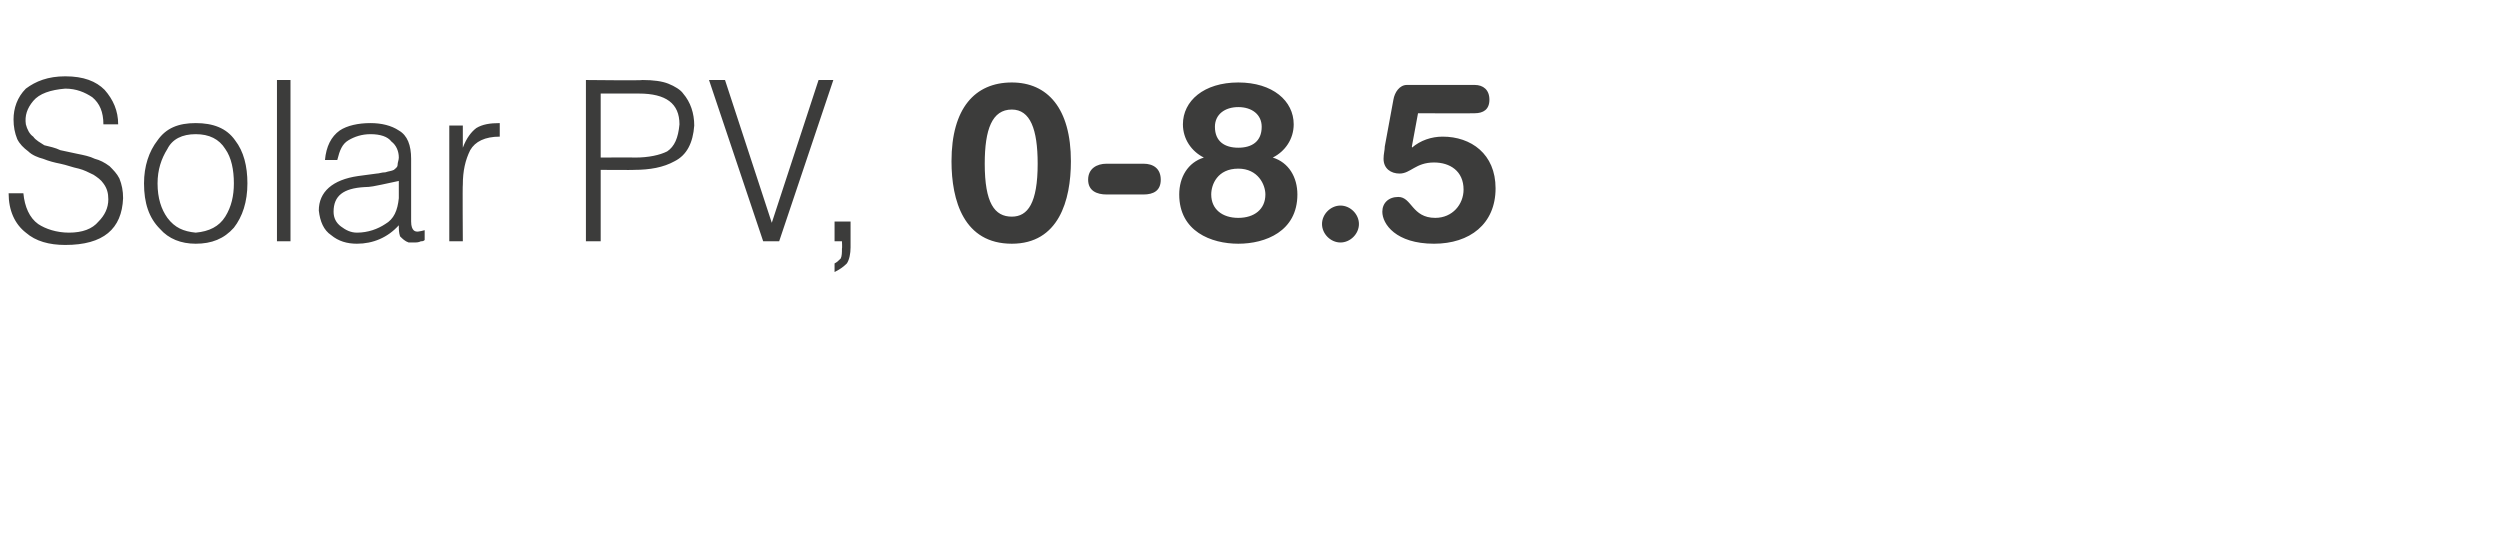 <?xml version="1.0" standalone="no"?>
<!DOCTYPE svg PUBLIC "-//W3C//DTD SVG 1.1//EN" "http://www.w3.org/Graphics/SVG/1.1/DTD/svg11.dtd">
<svg xmlns="http://www.w3.org/2000/svg" version="1.1" width="203.1px" height="45.1px" viewBox="0 -6 203.1 45.1" style="top:-6px">
  <desc>Solar PV, 0-8.5</desc>
  <defs/>
  <g id="Polygon85548">
    <path d="M 0.7 9.7 C 0.7 11.1 1.2 12.2 2.1 12.9 C 2.9 13.6 4 13.9 5.3 13.9 C 8.4 13.9 9.9 12.6 10 10.1 C 10 9.5 9.9 9 9.7 8.5 C 9.5 8.1 9.2 7.8 8.9 7.5 C 8.5 7.2 8.1 7 7.7 6.9 C 7.3 6.7 6.8 6.6 6.3 6.5 C 5.8 6.4 5.4 6.3 4.9 6.2 C 4.5 6 4 5.9 3.6 5.8 C 3.3 5.6 2.9 5.4 2.7 5.1 C 2.4 4.9 2.2 4.5 2.1 4.1 C 2 3.4 2.2 2.8 2.7 2.2 C 3.2 1.6 4.1 1.3 5.3 1.2 C 6.2 1.2 6.9 1.5 7.5 1.9 C 8.1 2.4 8.4 3.1 8.4 4.1 C 8.4 4.1 9.6 4.1 9.6 4.1 C 9.6 3 9.2 2.1 8.5 1.3 C 7.8 0.6 6.8 0.2 5.3 0.2 C 3.9 0.2 2.9 0.6 2.1 1.2 C 1.4 1.9 1.1 2.8 1.1 3.7 C 1.1 4.3 1.2 4.8 1.4 5.3 C 1.6 5.7 1.9 6 2.3 6.3 C 2.6 6.6 3.1 6.8 3.5 6.9 C 4 7.1 4.4 7.2 4.9 7.3 C 5.4 7.4 5.9 7.6 6.4 7.7 C 6.8 7.8 7.2 8 7.6 8.2 C 7.9 8.4 8.2 8.6 8.4 8.9 C 8.7 9.3 8.8 9.7 8.8 10.2 C 8.8 10.9 8.5 11.5 8 12 C 7.5 12.6 6.7 12.9 5.6 12.9 C 4.6 12.9 3.7 12.6 3.1 12.2 C 2.4 11.7 2 10.8 1.9 9.7 C 1.9 9.7 0.7 9.7 0.7 9.7 Z M 15.9 13.8 C 17.2 13.8 18.2 13.4 19 12.5 C 19.7 11.6 20.1 10.4 20.1 8.9 C 20.1 7.5 19.8 6.3 19.1 5.4 C 18.4 4.4 17.3 4 15.9 4 C 14.5 4 13.5 4.4 12.8 5.4 C 12.1 6.3 11.7 7.5 11.7 8.9 C 11.7 10.5 12.1 11.7 13 12.6 C 13.7 13.4 14.7 13.8 15.9 13.8 C 15.9 13.8 15.9 13.8 15.9 13.8 Z M 19 8.9 C 19 9.9 18.8 10.8 18.3 11.6 C 17.8 12.4 17 12.8 15.9 12.9 C 14.9 12.8 14.2 12.5 13.6 11.7 C 13.1 11 12.8 10.1 12.8 8.9 C 12.8 7.8 13.1 6.9 13.6 6.1 C 14 5.3 14.8 4.9 15.9 4.9 C 17 4.9 17.8 5.3 18.3 6.1 C 18.8 6.8 19 7.8 19 8.9 C 19 8.9 19 8.9 19 8.9 Z M 23.6 13.6 L 23.6 0.5 L 22.5 0.5 L 22.5 13.6 L 23.6 13.6 Z M 32.4 10.1 C 32.3 11.1 32 11.8 31.3 12.2 C 30.7 12.6 29.9 12.9 29 12.9 C 28.5 12.9 28.1 12.7 27.7 12.4 C 27.3 12.1 27.1 11.7 27.1 11.2 C 27.1 9.9 27.9 9.3 29.6 9.2 C 30.1 9.2 30.5 9.1 31 9 C 31.5 8.9 31.9 8.8 32.4 8.7 C 32.4 8.7 32.4 10.1 32.4 10.1 Z M 29.1 8.3 C 27 8.6 25.9 9.6 25.9 11.1 C 26 12 26.3 12.7 26.9 13.1 C 27.5 13.6 28.2 13.8 29 13.8 C 30.3 13.8 31.5 13.3 32.4 12.3 C 32.4 12.6 32.4 12.9 32.5 13.2 C 32.7 13.4 32.9 13.6 33.2 13.7 C 33.4 13.7 33.5 13.7 33.7 13.7 C 33.8 13.7 34 13.7 34.2 13.6 C 34.3 13.6 34.4 13.6 34.5 13.5 C 34.5 13.5 34.5 12.7 34.5 12.7 C 34.1 12.8 33.8 12.9 33.6 12.7 C 33.5 12.6 33.4 12.4 33.4 12 C 33.4 12 33.4 6.9 33.4 6.9 C 33.4 5.8 33.1 5 32.4 4.6 C 31.8 4.2 31 4 30.1 4 C 29.1 4 28.2 4.2 27.6 4.6 C 26.9 5.1 26.5 5.9 26.4 7 C 26.4 7 27.4 7 27.4 7 C 27.6 6.2 27.8 5.7 28.3 5.4 C 28.8 5.1 29.4 4.9 30.1 4.9 C 30.9 4.9 31.5 5.1 31.8 5.5 C 32.2 5.8 32.4 6.3 32.4 6.8 C 32.4 7 32.3 7.2 32.3 7.4 C 32.3 7.6 32.1 7.7 32 7.8 C 31.8 7.9 31.6 7.9 31.3 8 C 31 8 30.8 8.1 30.6 8.1 C 30.6 8.1 29.1 8.3 29.1 8.3 Z M 37.6 9 C 37.6 7.9 37.8 7 38.2 6.2 C 38.6 5.5 39.4 5.1 40.6 5.1 C 40.6 5.1 40.6 4 40.6 4 C 39.8 4 39.2 4.1 38.7 4.4 C 38.3 4.7 37.9 5.2 37.6 6 C 37.61 5.95 37.6 6 37.6 6 L 37.6 4.2 L 36.5 4.2 L 36.5 13.6 L 37.6 13.6 C 37.6 13.6 37.57 8.98 37.6 9 Z M 48.8 13.6 L 48.8 7.8 C 48.8 7.8 51.53 7.82 51.5 7.8 C 52.8 7.8 53.9 7.6 54.8 7.1 C 55.8 6.6 56.3 5.6 56.4 4.2 C 56.4 3.2 56.1 2.3 55.5 1.6 C 55.3 1.3 54.8 1 54.3 0.8 C 53.8 0.6 53.1 0.5 52.2 0.5 C 52.24 0.55 47.6 0.5 47.6 0.5 L 47.6 13.6 L 48.8 13.6 Z M 48.8 6.8 L 48.8 1.6 C 48.8 1.6 51.91 1.59 51.9 1.6 C 54.1 1.6 55.2 2.4 55.2 4.1 C 55.1 5.2 54.8 5.9 54.2 6.3 C 53.6 6.6 52.7 6.8 51.6 6.8 C 51.56 6.78 48.8 6.8 48.8 6.8 Z M 62 13.6 L 63.3 13.6 L 67.7 0.5 L 66.5 0.5 L 62.7 12.1 L 58.9 0.5 L 57.6 0.5 L 62 13.6 Z M 69.1 12 L 67.8 12 L 67.8 13.6 L 68.4 13.6 C 68.4 13.6 68.43 14.19 68.4 14.2 C 68.4 14.5 68.4 14.8 68.3 15 C 68.1 15.2 68 15.3 67.8 15.4 C 67.8 15.4 67.8 16.1 67.8 16.1 C 68.2 15.9 68.5 15.7 68.8 15.4 C 69 15.1 69.1 14.6 69.1 14.1 C 69.1 14.11 69.1 12 69.1 12 Z M 82.2 11.6 C 83.5 11.6 84.3 10.5 84.3 7.3 C 84.3 4.5 83.7 2.9 82.2 2.9 C 80.6 2.9 80 4.5 80 7.3 C 80 10.5 80.8 11.6 82.2 11.6 Z M 82.2 0.7 C 85.1 0.7 87 2.8 87 7.1 C 87 10.3 86 13.8 82.2 13.8 C 78.3 13.8 77.3 10.3 77.3 7.1 C 77.3 2.8 79.2 0.7 82.2 0.7 Z M 92.9 7.3 C 93.7 7.3 94.3 7.7 94.3 8.6 C 94.3 9.5 93.7 9.8 92.9 9.8 C 92.9 9.8 89.9 9.8 89.9 9.8 C 89.1 9.8 88.4 9.5 88.4 8.6 C 88.4 7.7 89.1 7.3 89.9 7.3 C 89.9 7.3 92.9 7.3 92.9 7.3 Z M 97.8 6.8 C 96.8 6.3 96.1 5.3 96.1 4.1 C 96.1 2.2 97.8 0.7 100.6 0.7 C 103.4 0.7 105.1 2.2 105.1 4.1 C 105.1 5.3 104.4 6.3 103.4 6.8 C 104.7 7.2 105.4 8.4 105.4 9.8 C 105.4 12.8 102.8 13.8 100.6 13.8 C 98.4 13.8 95.8 12.8 95.8 9.8 C 95.8 8.4 96.5 7.2 97.8 6.8 Z M 100.6 11.7 C 101.9 11.7 102.8 11 102.8 9.8 C 102.8 9 102.2 7.7 100.6 7.7 C 98.9 7.7 98.4 9 98.4 9.8 C 98.4 11 99.3 11.7 100.6 11.7 Z M 100.6 6 C 101.7 6 102.5 5.5 102.5 4.3 C 102.5 3.3 101.7 2.7 100.6 2.7 C 99.5 2.7 98.7 3.3 98.7 4.3 C 98.7 5.5 99.5 6 100.6 6 Z M 108.9 10.7 C 109.7 10.7 110.4 11.4 110.4 12.2 C 110.4 13 109.7 13.7 108.9 13.7 C 108.1 13.7 107.4 13 107.4 12.2 C 107.4 11.4 108.1 10.7 108.9 10.7 Z M 113.2 2.1 C 113.3 1.5 113.7 0.9 114.3 0.9 C 114.3 0.9 119.8 0.9 119.8 0.9 C 120.5 0.9 121 1.3 121 2.1 C 121 2.9 120.5 3.2 119.8 3.2 C 119.8 3.22 115.2 3.2 115.2 3.2 L 114.7 5.9 C 114.7 5.9 114.73 5.97 114.7 6 C 115.4 5.4 116.3 5.1 117.2 5.1 C 119.5 5.1 121.5 6.5 121.5 9.3 C 121.5 12.2 119.4 13.8 116.5 13.8 C 113.4 13.8 112.3 12.2 112.3 11.2 C 112.3 10.5 112.8 10 113.6 10 C 114.7 10 114.7 11.7 116.6 11.7 C 118 11.7 118.9 10.6 118.9 9.4 C 118.9 7.9 117.8 7.2 116.5 7.2 C 115 7.2 114.6 8.1 113.7 8.1 C 113 8.1 112.4 7.7 112.4 6.9 C 112.4 6.5 112.5 6.2 112.5 5.9 C 112.5 5.9 113.2 2.1 113.2 2.1 Z " stroke="none" fill="#3c3c3b"/>
  </g>
</svg>